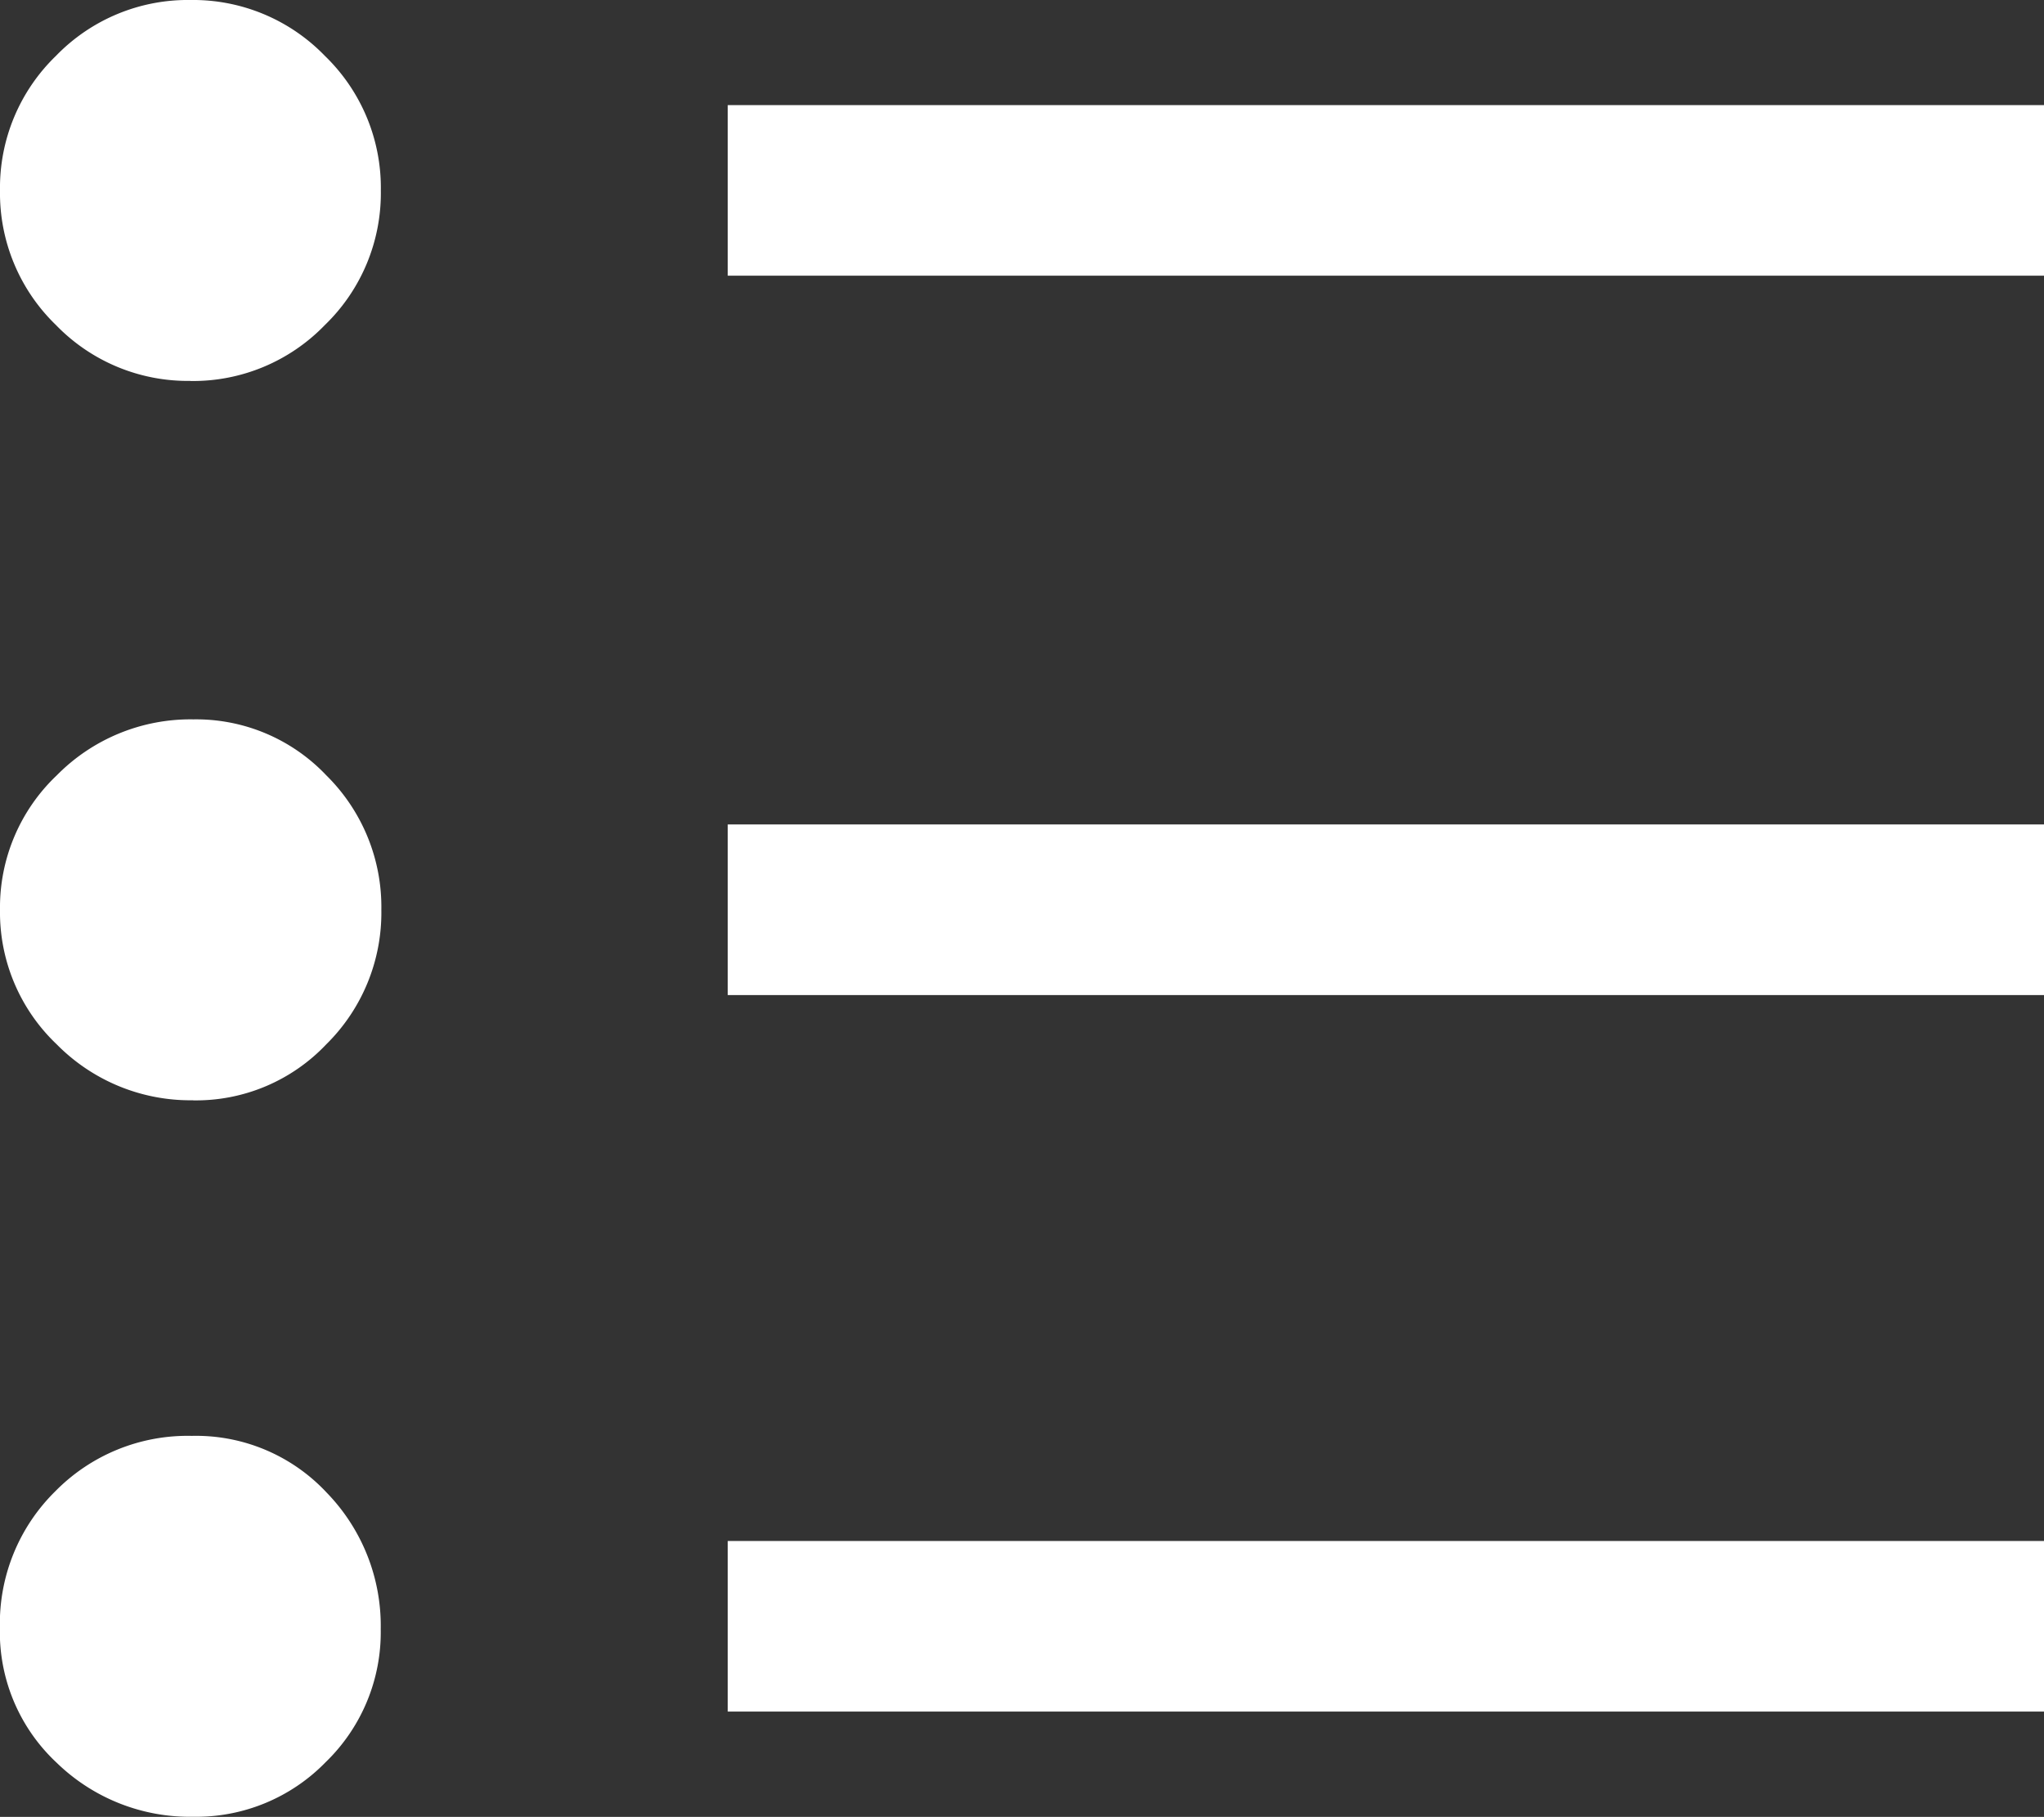 <svg xmlns="http://www.w3.org/2000/svg" width="19.998" height="17.773" viewBox="0 0 19.998 17.773">
  <rect x="0" y="0" width="19.998" height="17.773" fill="#333333" stroke="none"/>
  <path id="format_list_bulleted_FILL0_wght400_GRAD0_opsz48" d="M128.12-783.257v-1.669H141v1.669Zm0-7.009v-1.669H141v1.669Zm0-7.037v-1.669H141v1.669Zm-5.229,15.075a1.869,1.869,0,0,1-1.336-.528,1.748,1.748,0,0,1-.556-1.321,1.815,1.815,0,0,1,.542-1.335,1.814,1.814,0,0,1,1.335-.542,1.748,1.748,0,0,1,1.321.556,1.87,1.87,0,0,1,.528,1.336,1.768,1.768,0,0,1-.539,1.3A1.768,1.768,0,0,1,122.891-782.228Zm0-7.009a1.835,1.835,0,0,1-1.336-.547A1.781,1.781,0,0,1,121-791.1a1.781,1.781,0,0,1,.556-1.316,1.835,1.835,0,0,1,1.336-.547,1.754,1.754,0,0,1,1.3.547,1.808,1.808,0,0,1,.539,1.316,1.808,1.808,0,0,1-.539,1.316A1.755,1.755,0,0,1,122.891-789.236Zm-.028-7.037a1.794,1.794,0,0,1-1.316-.547,1.794,1.794,0,0,1-.547-1.316,1.794,1.794,0,0,1,.547-1.316,1.794,1.794,0,0,1,1.316-.547,1.794,1.794,0,0,1,1.316.547,1.794,1.794,0,0,1,.547,1.316,1.794,1.794,0,0,1-.547,1.316A1.794,1.794,0,0,1,122.863-796.273Z" transform="translate(-121 800)" fill="#fff"/>
</svg>
